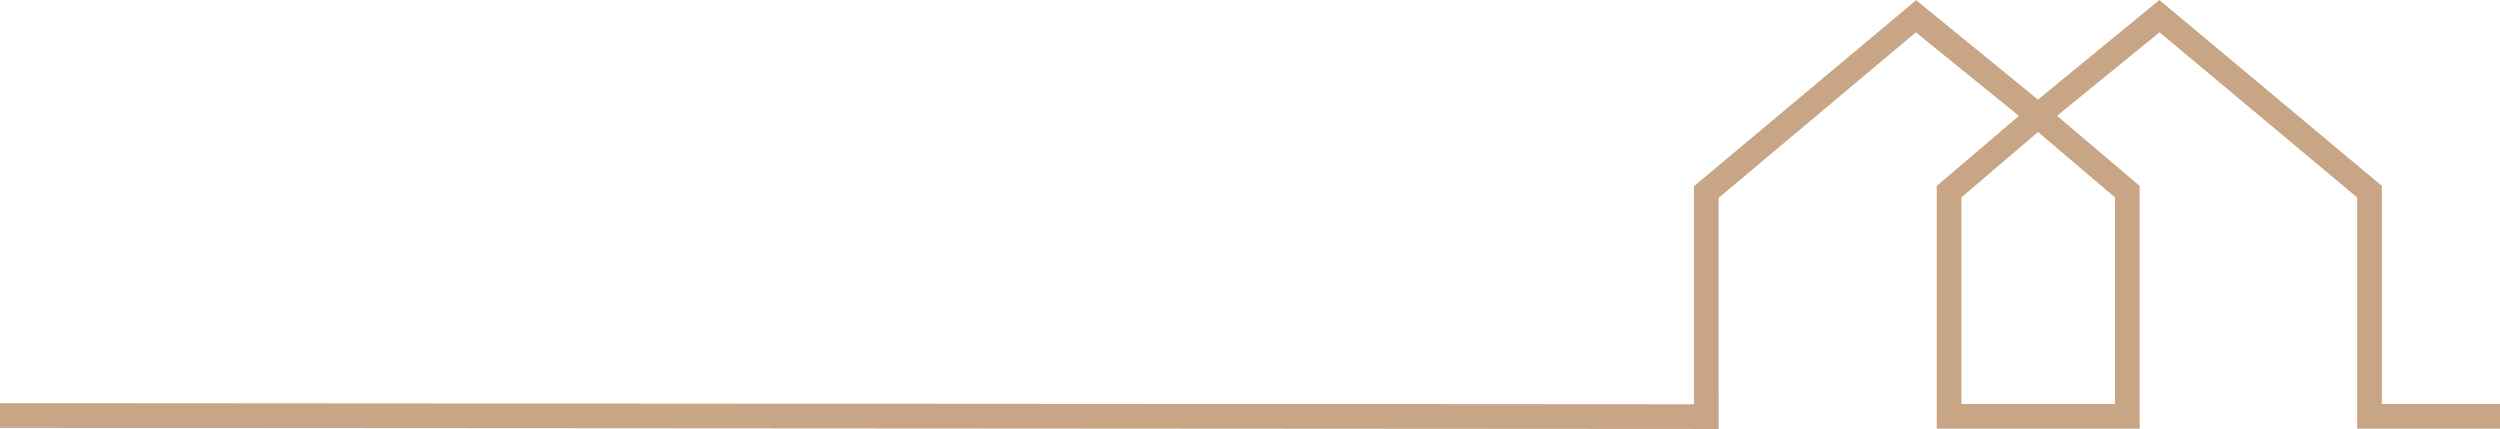 <?xml version="1.0" encoding="utf-8"?>
<!-- Generator: Adobe Illustrator 23.0.3, SVG Export Plug-In . SVG Version: 6.00 Build 0)  -->
<svg version="1.1" id="Layer_1" xmlns="http://www.w3.org/2000/svg" xmlns:xlink="http://www.w3.org/1999/xlink" x="0px" y="0px"
	 viewBox="0 0 1060 181.89" style="enable-background:new 0 0 1060 181.89;" xml:space="preserve">
<style type="text/css">
	.st0{fill:#C8A585;}
</style>
<path class="st0" d="M728.71,181.89l-917.71-0.6v-10.48l907.24,0.6V78.94l94.21-78.86l51.65,42.15L915.58,0l94.33,78.82v92.46H1218
	v10.47H999.44V83.72L915.65,13.7l-43.47,35.39l35.04,29.76v102.9h-86.05V78.86l34.85-29.74l-43.7-35.4l-83.63,70.18L728.71,181.89
	L728.71,181.89z M831.65,171.28h65.11V83.7l-32.64-27.72l-32.47,27.71L831.65,171.28L831.65,171.28z"/>
</svg>
